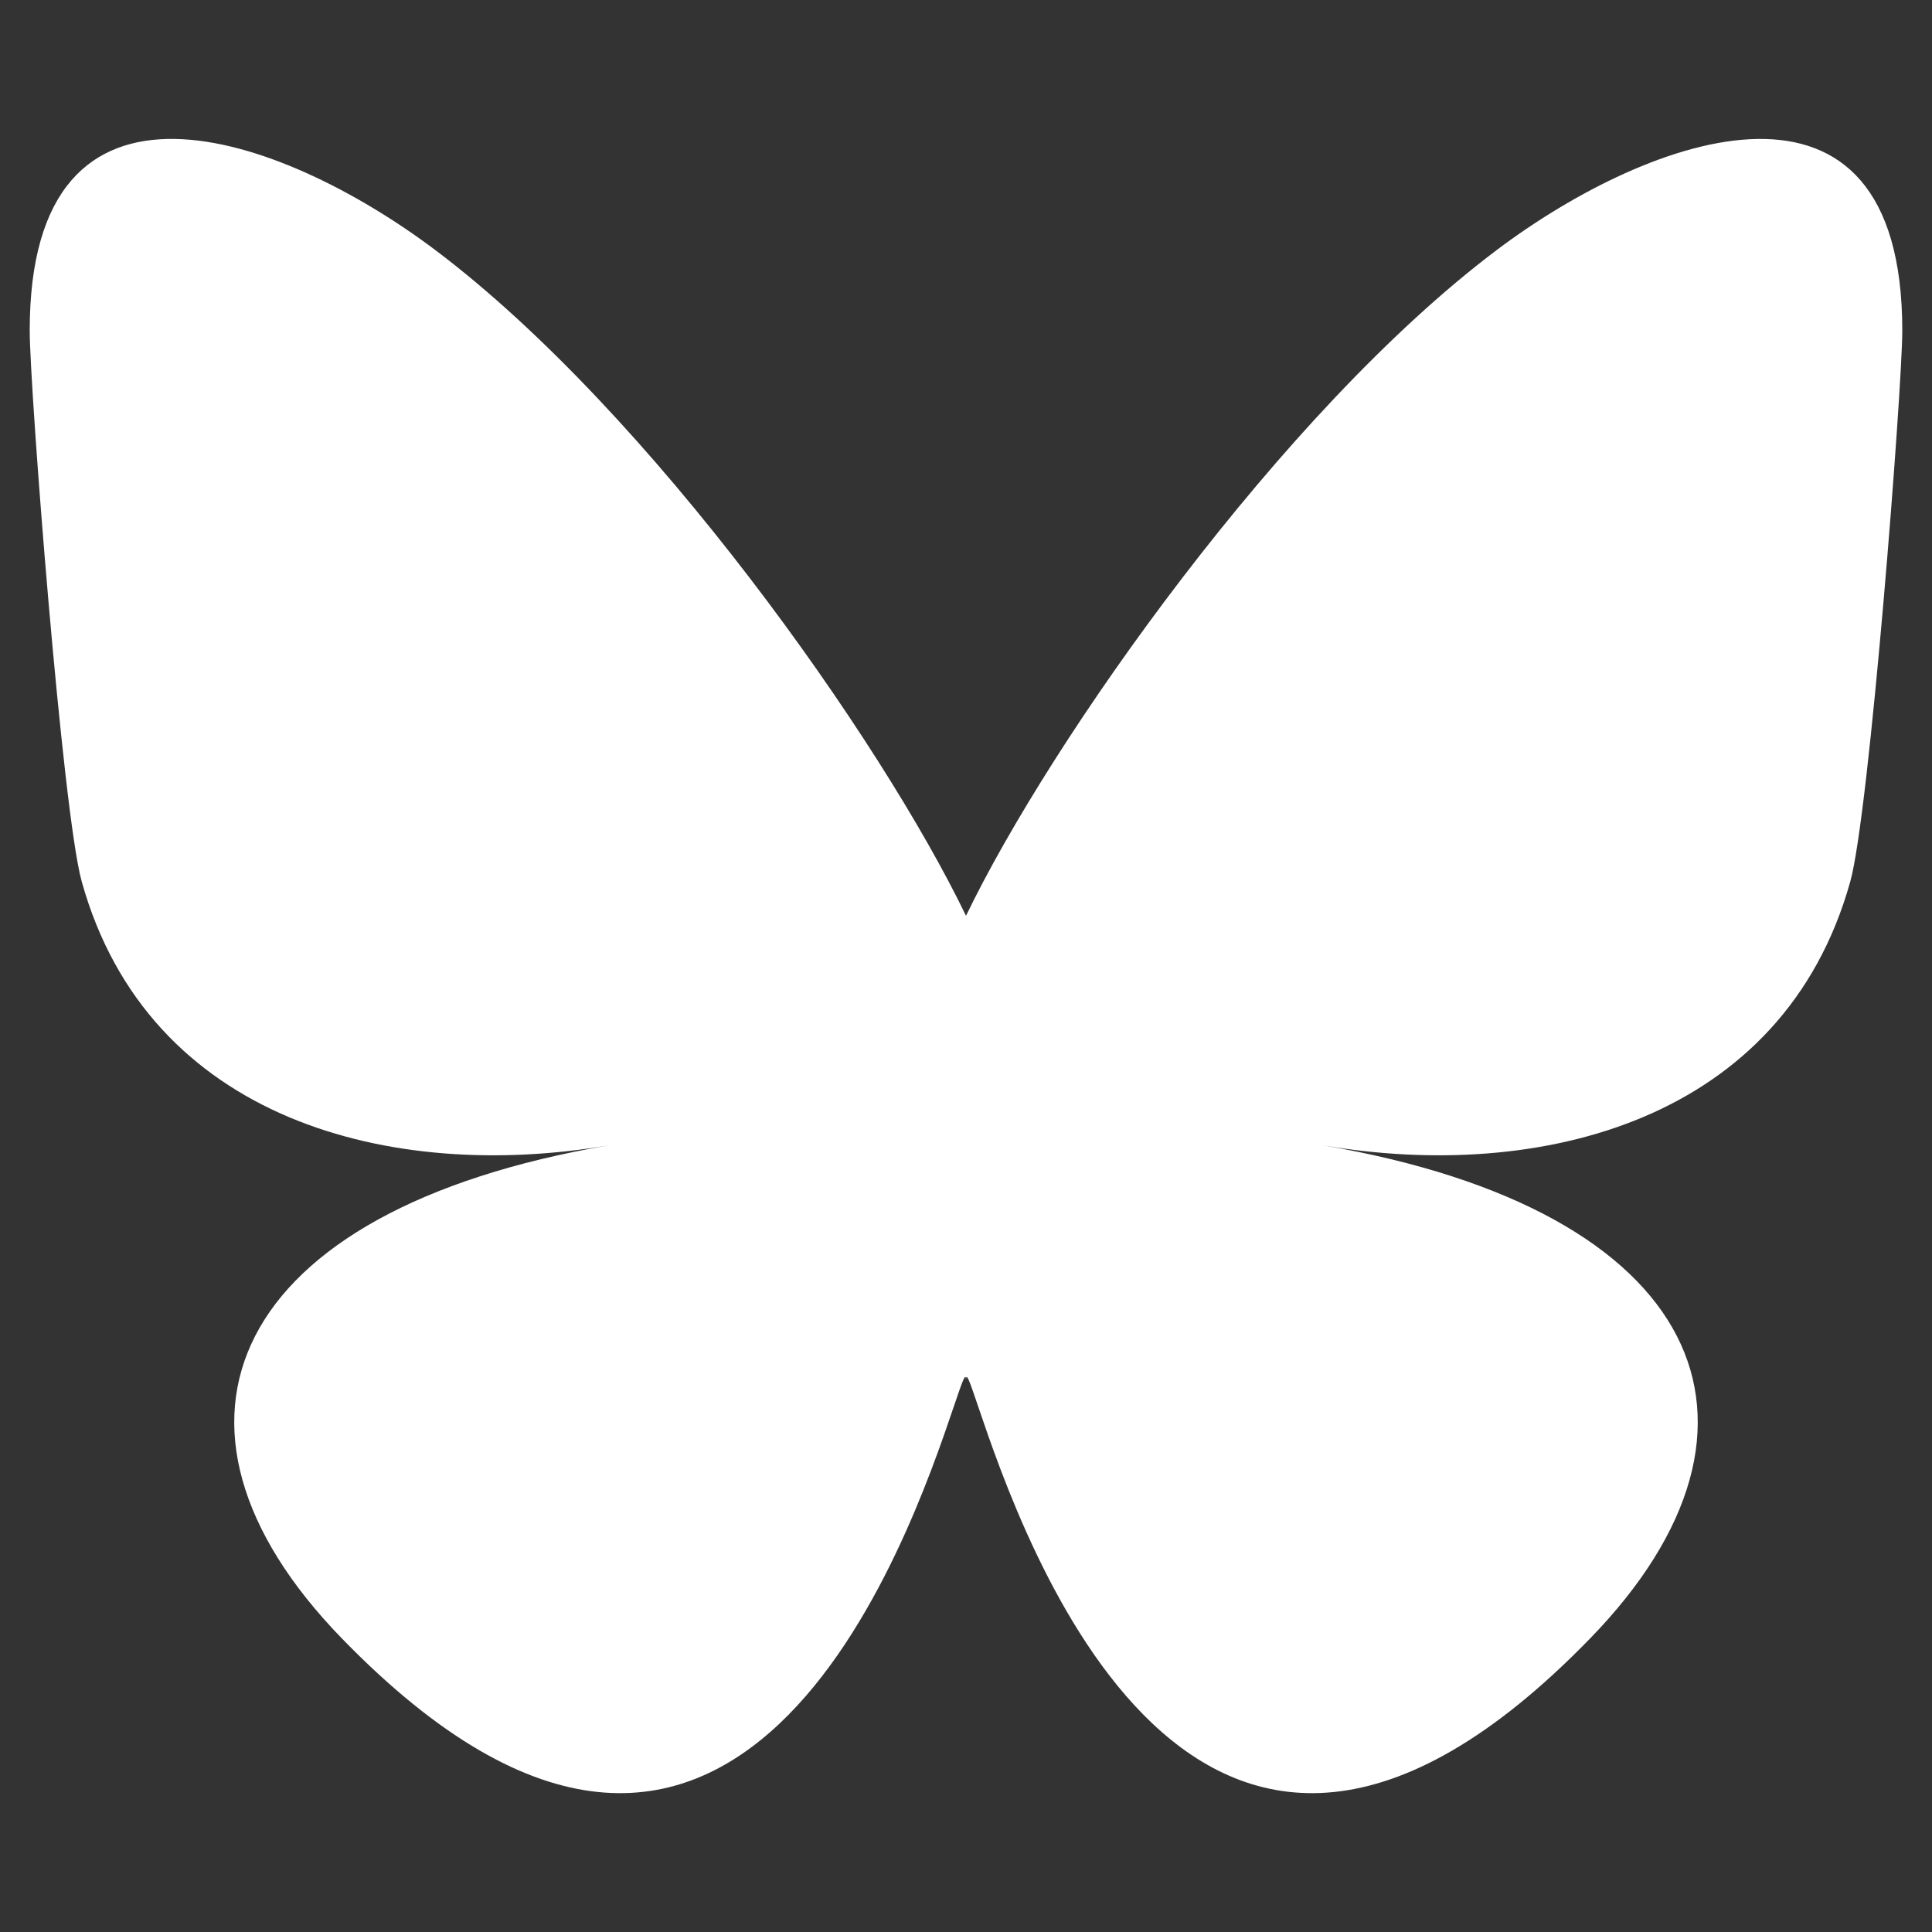 <?xml version="1.0" encoding="UTF-8"?>
<svg xmlns="http://www.w3.org/2000/svg" id="Layer_2" width="50" height="50" version="1.1" viewBox="0 0 50 50">
  <rect x="0" y="0" width="50" height="50" fill="#333333" stroke="none"/>
  <path d="M11.273,6.477c5.556,4.185,11.533,12.67,13.727,17.224v12.027c0-.256-.098.033-.31.657-1.145,3.374-5.617,16.544-15.844,6.016-5.385-5.543-2.892-11.086,6.91-12.76-5.607.957-11.912-.625-13.641-6.827-.498-1.784-1.346-12.773-1.346-14.258C.768,1.121,7.264,3.457,11.273,6.477ZM38.727,6.477c-5.556,4.185-11.533,12.67-13.727,17.224v12.027c0-.256.098.033.31.657,1.145,3.374,5.617,16.544,15.844,6.016,5.385-5.543,2.892-11.086-6.91-12.76,5.607.957,11.912-.625,13.641-6.827.498-1.784,1.346-12.773,1.346-14.258,0-7.435-6.496-5.098-10.505-2.079h0Z" fill="#fff"></path>
</svg>

